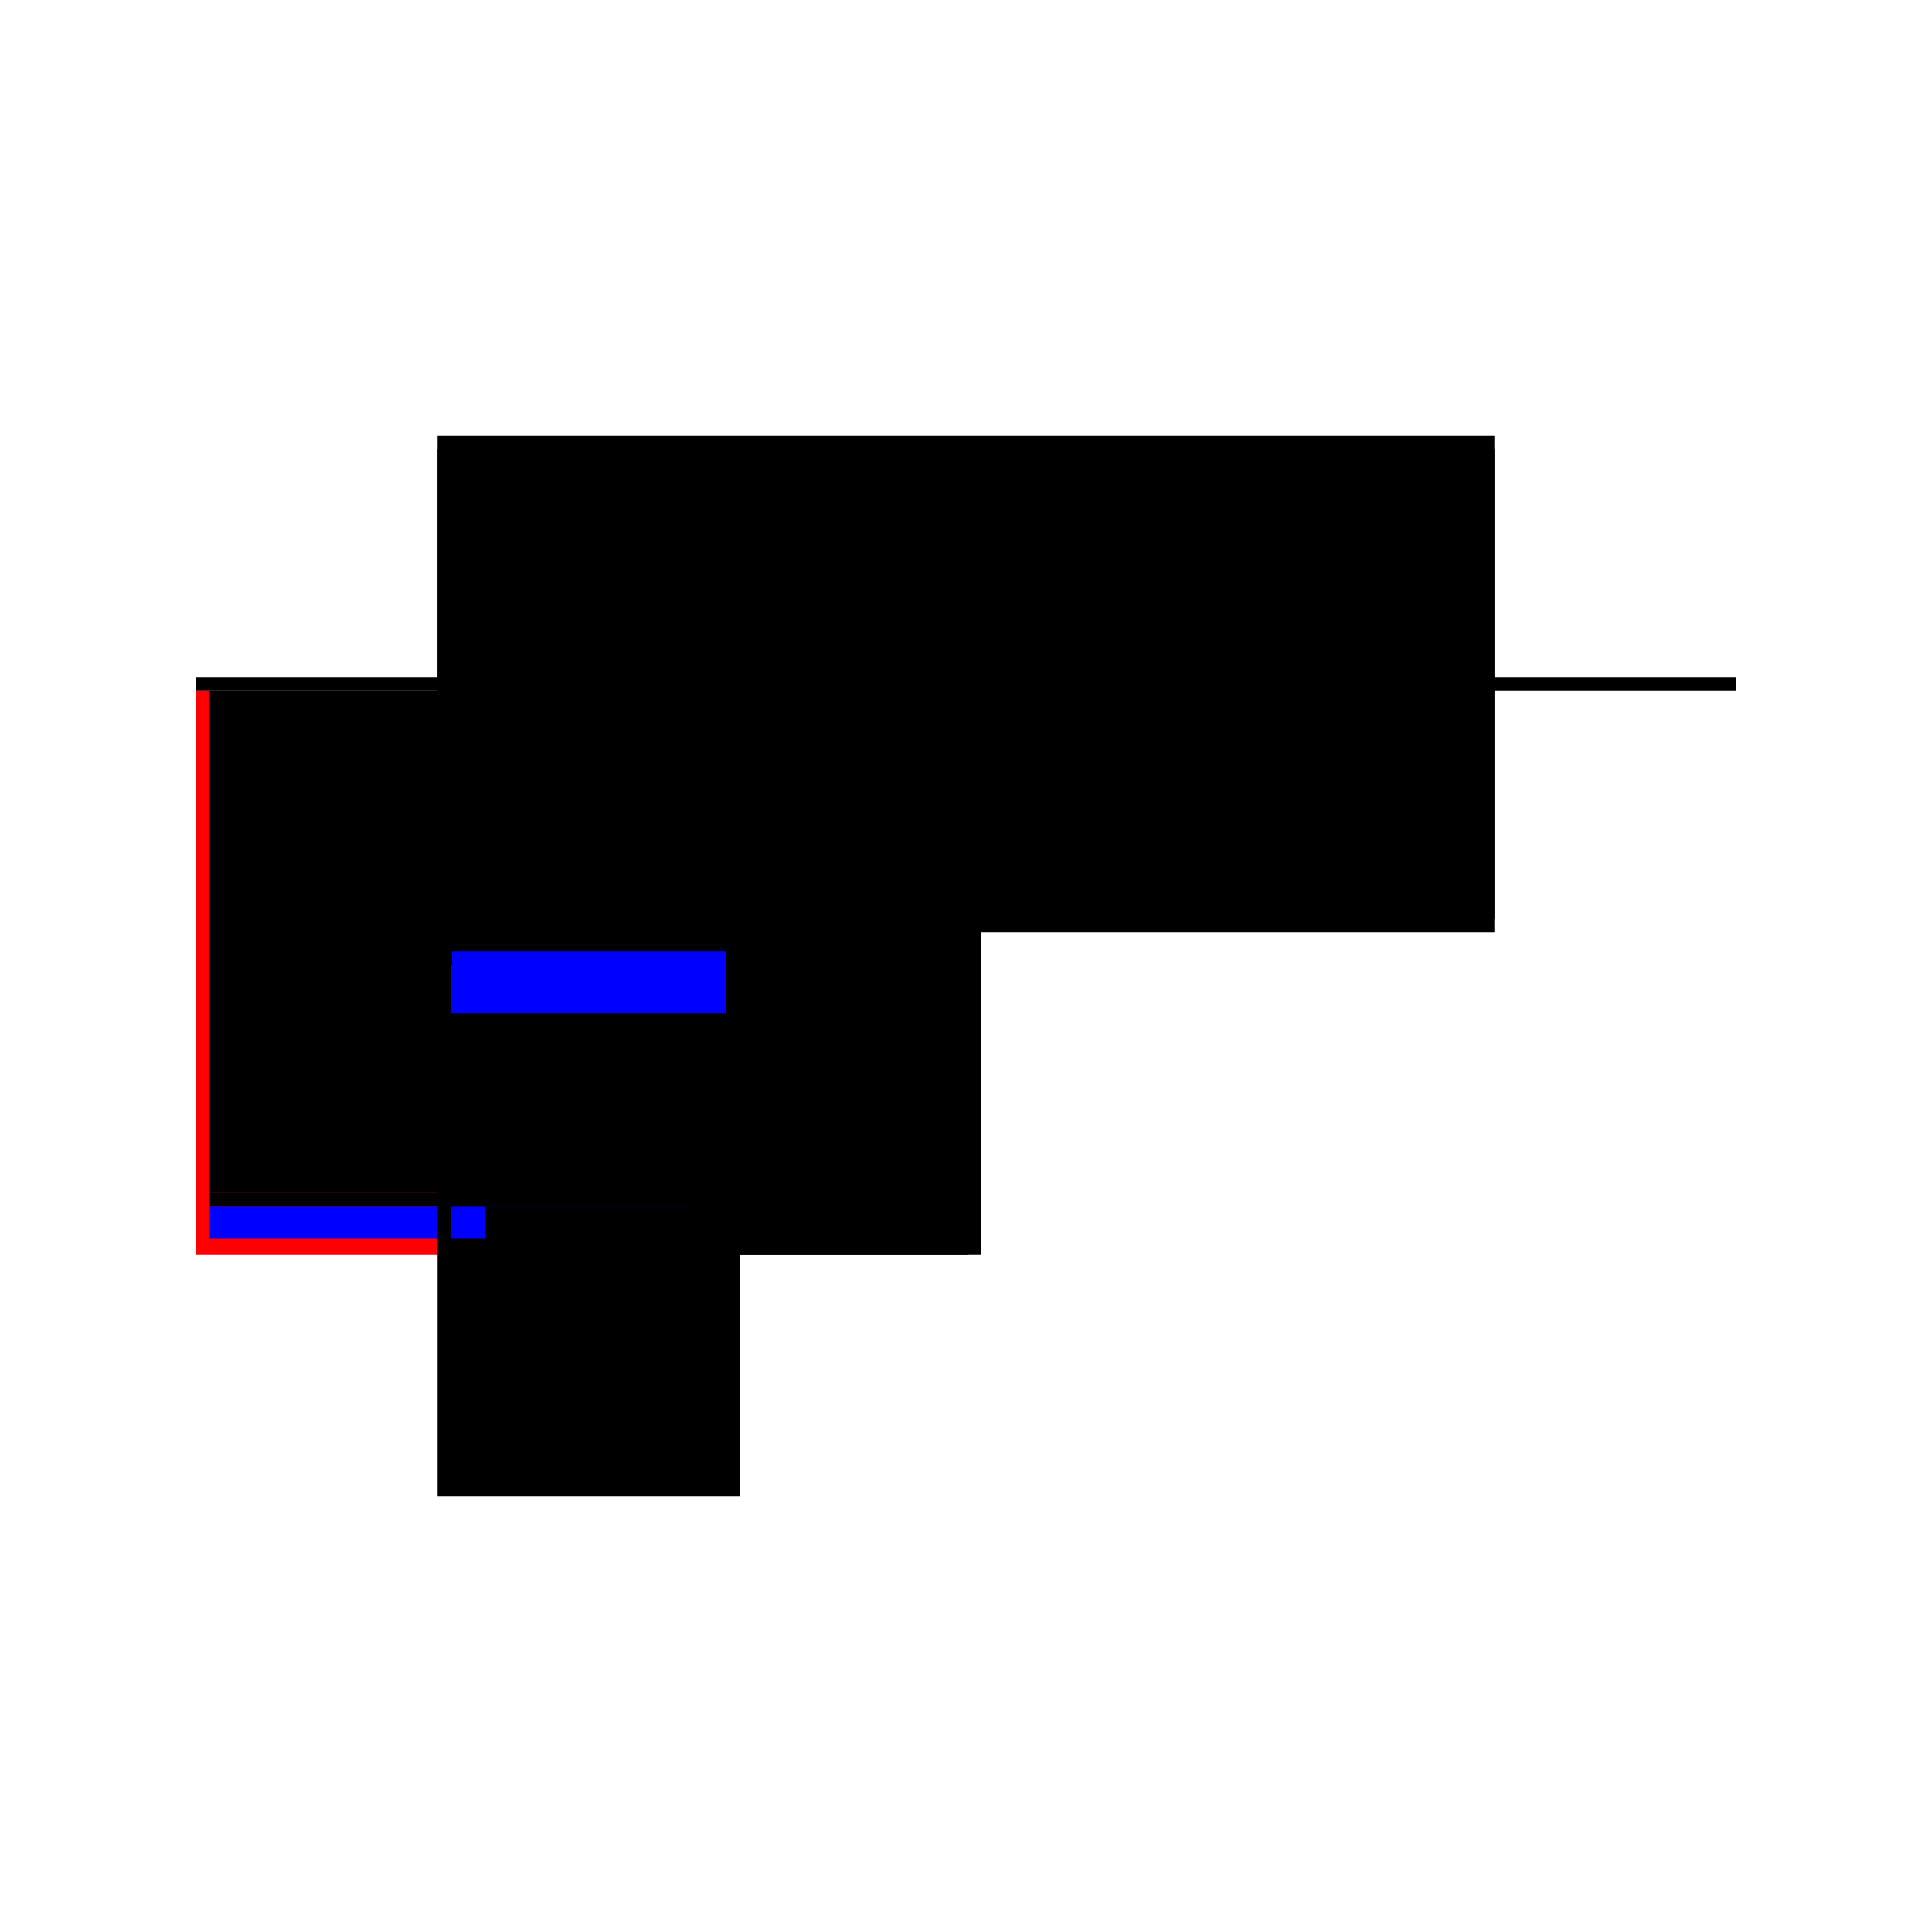 <?xml version="1.0" encoding="utf-8" ?>
<svg xmlns="http://www.w3.org/2000/svg" xmlns:ev="http://www.w3.org/2001/xml-events" xmlns:xlink="http://www.w3.org/1999/xlink" baseProfile="full" height="100%" version="1.1" viewBox="-1,-1,2,2" width="100%">
  <defs>
    <style type="text/css"><![CDATA[.vectorEffectClass {vector-effect: non-scaling-stroke;}]]></style>
  </defs>
  <line class="vectorEffectClass" fill="none" stroke="black" stroke-width="0.5" x1="-0.547" x2="0.547" y1="-0.299" y2="-0.299"/>
  <line class="vectorEffectClass" fill="none" stroke="black" stroke-width="0.5" x1="-0.234" x2="0.547" y1="-0.285" y2="-0.285"/>
  <line class="vectorEffectClass" fill="none" stroke="red" stroke-width="0.5" x1="-0.547" x2="-0.547" y1="0.299" y2="-0.285"/>
  <line class="vectorEffectClass" fill="none" stroke="black" stroke-width="0.5" x1="-0.234" x2="-0.234" y1="0.299" y2="-0.285"/>
  <line class="vectorEffectClass" fill="none" stroke="black" stroke-width="0.5" x1="-0.533" x2="-0.533" y1="0.235" y2="-0.285"/>
  <line class="vectorEffectClass" fill="none" stroke="black" stroke-width="0.5" x1="-0.248" x2="-0.248" y1="0.235" y2="-0.285"/>
  <line class="vectorEffectClass" fill="none" stroke="black" stroke-width="0.5" x1="-0.533" x2="-0.248" y1="-0.285" y2="-0.285"/>
  <line class="vectorEffectClass" fill="none" stroke="blue" stroke-width="0.5" x1="-0.533" x2="-0.249" y1="0.249" y2="0.249"/>
  <line class="vectorEffectClass" fill="none" stroke="blue" stroke-width="0.5" x1="-0.532" x2="-0.248" y1="0.235" y2="0.235"/>
  <line class="vectorEffectClass" fill="none" stroke="black" stroke-width="0.5" x1="-0.533" x2="-0.248" y1="0.299" y2="0.299"/>
  <line class="vectorEffectClass" fill="none" stroke="blue" stroke-width="0.5" x1="-0.533" x2="-0.533" y1="0.282" y2="0.249"/>
  <line class="vectorEffectClass" fill="none" stroke="black" stroke-width="0.5" x1="-0.248" x2="-0.248" y1="0.299" y2="0.249"/>
  <line class="vectorEffectClass" fill="none" stroke="black" stroke-width="0.5" x1="-0.547" x2="-0.547" y1="-0.285" y2="-0.299"/>
  <line class="vectorEffectClass" fill="none" stroke="black" stroke-width="0.5" x1="0.547" x2="0.547" y1="-0.285" y2="-0.299"/>
  <line class="vectorEffectClass" fill="none" stroke="black" stroke-width="0.5" x1="-0.547" x2="-0.533" y1="-0.285" y2="-0.285"/>
  <line class="vectorEffectClass" fill="none" stroke="black" stroke-width="0.5" x1="-0.533" x2="-0.533" y1="0.249" y2="0.235"/>
  <line class="vectorEffectClass" fill="none" stroke="black" stroke-width="0.5" x1="-0.547" x2="-0.533" y1="0.299" y2="0.299"/>
  <line class="vectorEffectClass" fill="none" stroke="black" stroke-width="0.5" x1="-0.248" x2="-0.248" y1="0.249" y2="0.235"/>
  <line class="vectorEffectClass" fill="none" stroke="black" stroke-width="0.5" x1="-0.248" x2="-0.234" y1="-0.285" y2="-0.285"/>
  <line class="vectorEffectClass" fill="none" stroke="black" stroke-width="0.5" x1="-0.248" x2="-0.234" y1="0.299" y2="0.299"/>
</svg>
